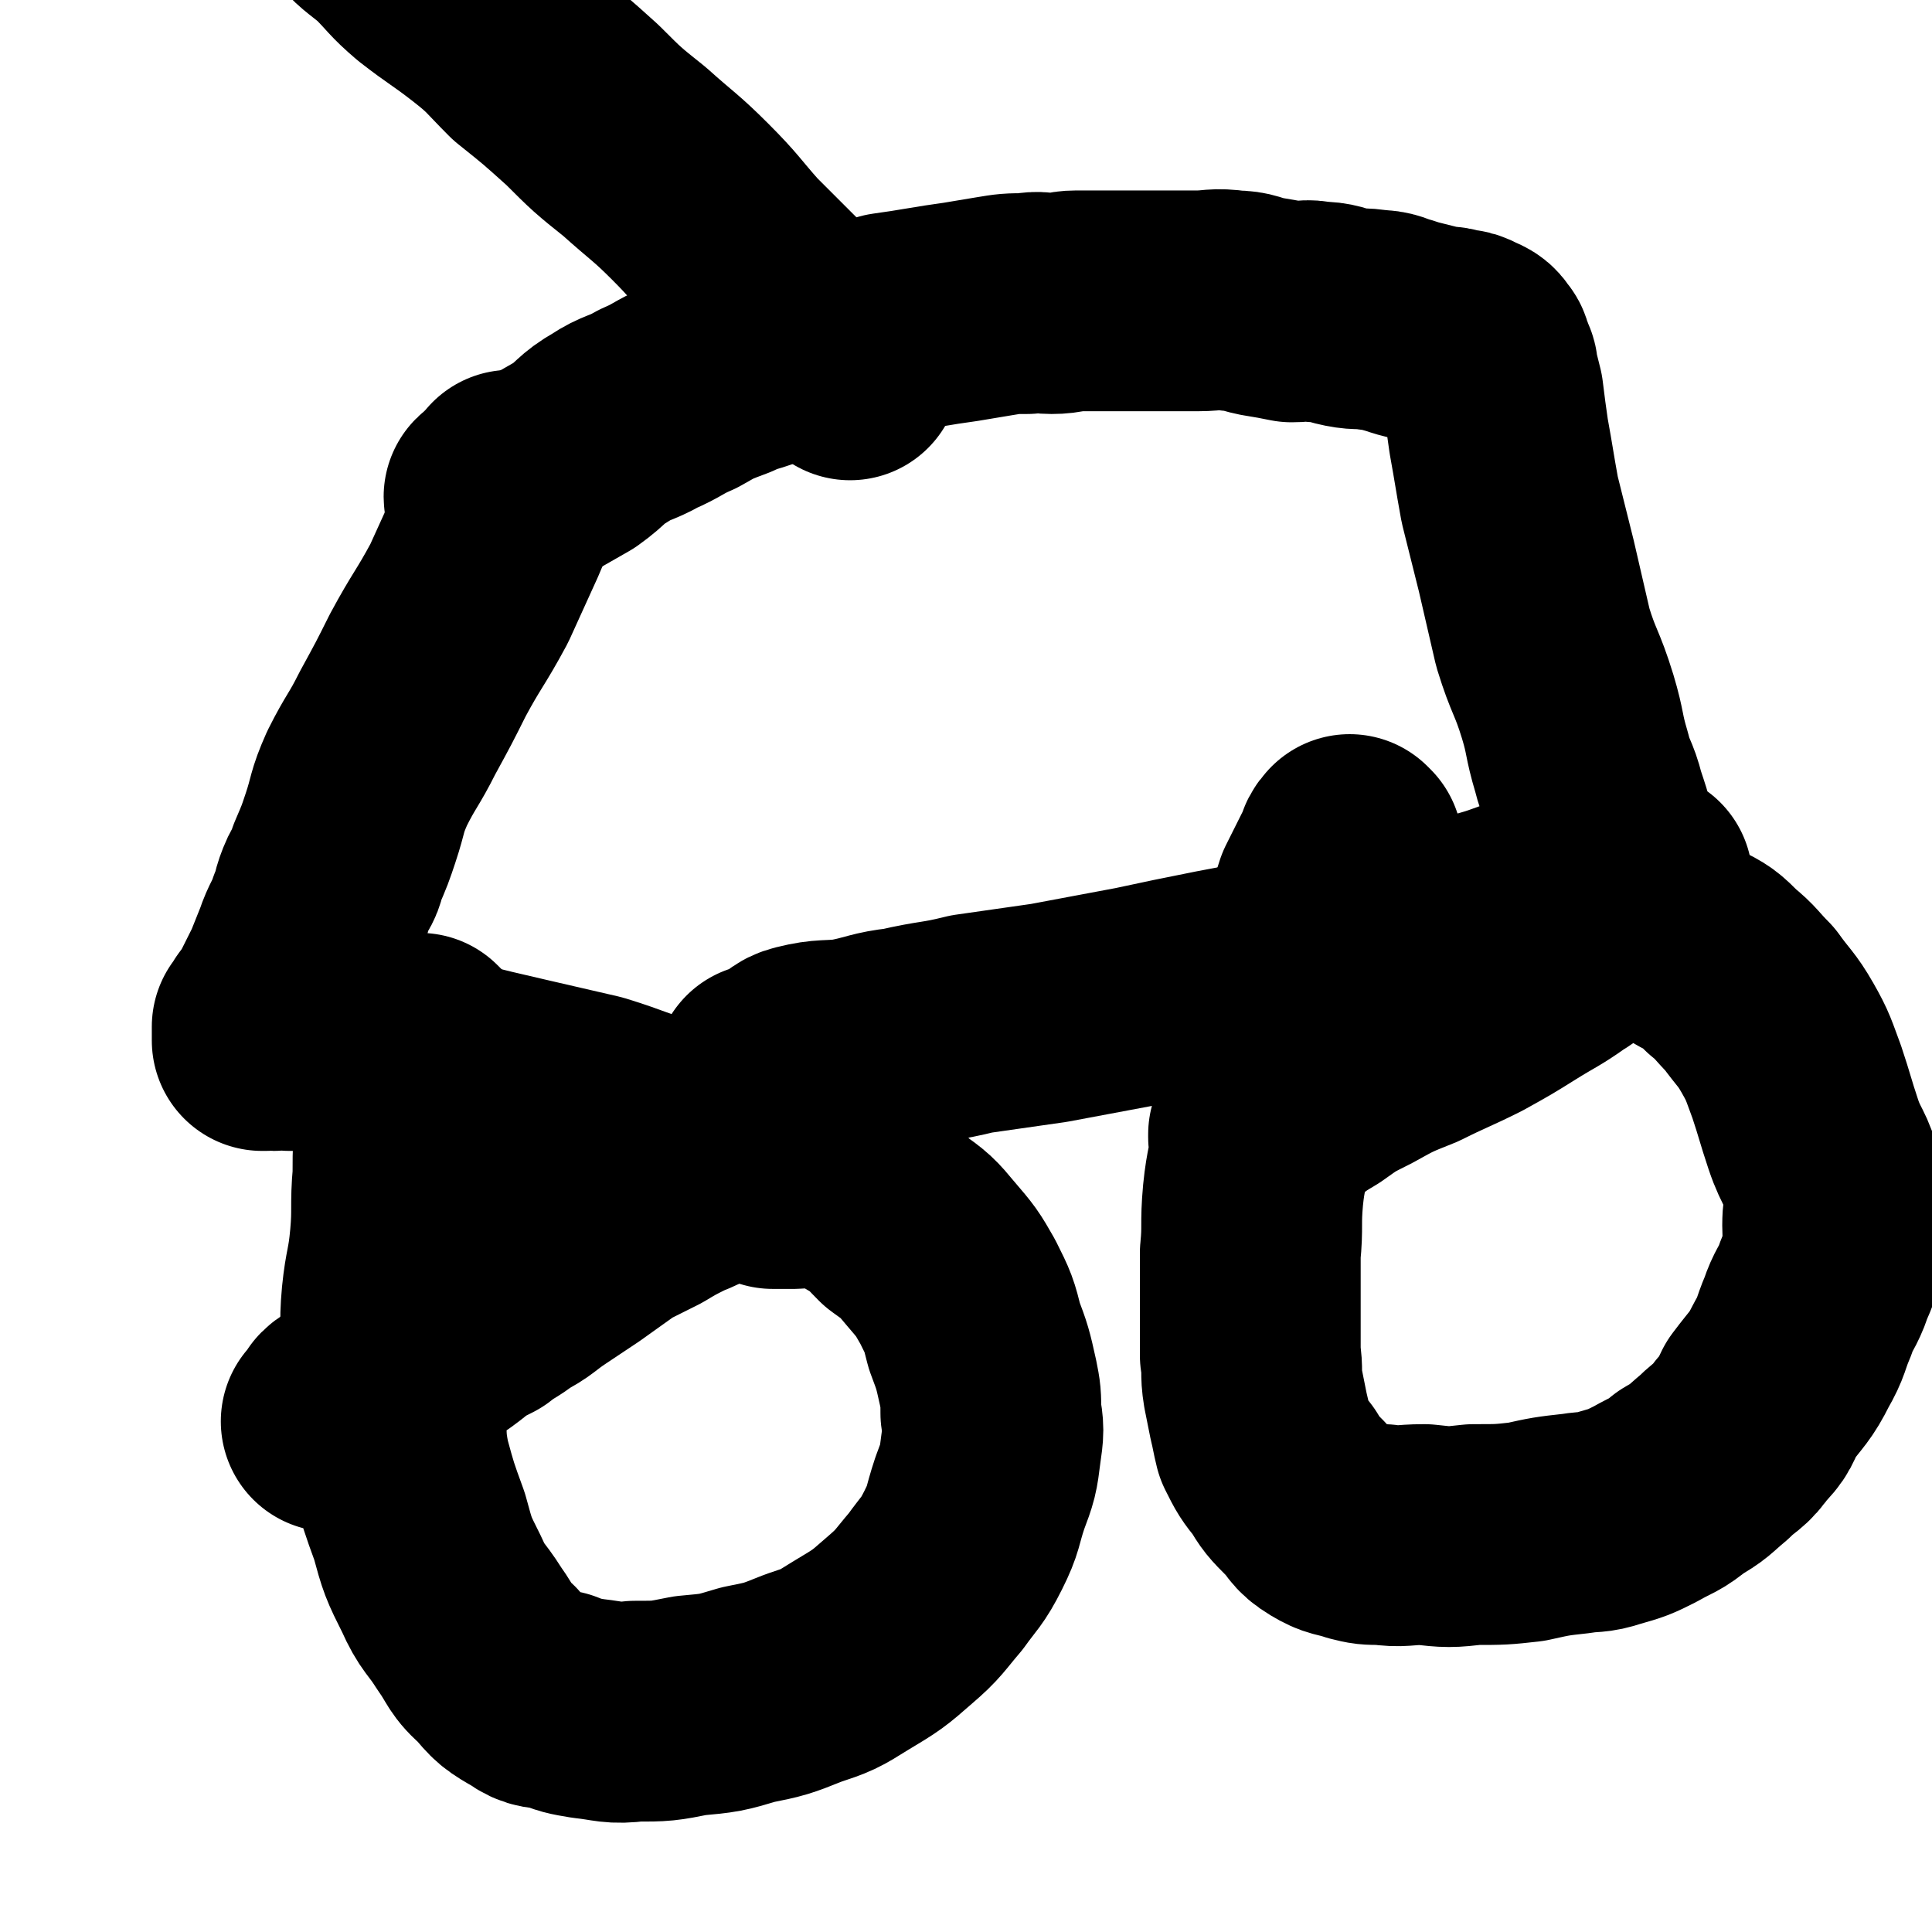 <svg viewBox='0 0 700 700' version='1.1' xmlns='http://www.w3.org/2000/svg' xmlns:xlink='http://www.w3.org/1999/xlink'><g fill='none' stroke='#000000' stroke-width='80' stroke-linecap='round' stroke-linejoin='round'><path d='M186,175c0,0 -1,-1 -1,-1 0,2 0,3 0,5 -2,7 -2,7 -5,14 -5,11 -5,11 -10,22 -7,13 -8,13 -15,26 -5,10 -5,10 -11,21 -5,10 -6,10 -11,20 -4,9 -3,9 -6,18 -2,6 -2,6 -5,13 -1,5 -2,4 -4,9 -2,5 -1,5 -3,9 -2,6 -3,6 -5,12 -2,5 -2,5 -4,10 -2,4 -2,4 -4,8 -2,4 -2,4 -5,8 -1,2 -1,2 -2,3 0,1 0,1 0,2 0,1 0,1 0,2 0,1 0,1 0,1 0,0 1,0 1,0 2,-1 2,0 3,0 3,0 3,-1 6,0 5,0 5,0 11,1 6,2 5,2 11,3 9,2 9,0 17,2 10,2 10,3 20,5 12,3 12,3 25,6 13,3 13,3 26,6 13,4 13,5 25,8 10,3 10,4 19,6 8,2 9,1 17,3 6,1 5,2 11,4 3,0 3,0 5,1 2,0 2,0 3,1 1,0 2,0 2,1 0,0 -1,0 -1,0 -1,0 -1,0 -2,0 -1,0 -1,-1 -2,0 0,0 -1,0 -1,1 -1,0 -1,0 -1,1 -1,0 -1,1 -2,1 -1,0 -1,0 -1,0 -1,0 -1,0 -2,0 0,0 0,0 0,0 -1,0 -1,0 -1,0 -1,0 -1,0 -2,0 -1,0 -1,0 -2,0 '/><path d='M180,181c0,0 -1,0 -1,-1 1,-1 2,0 4,-1 5,-3 5,-3 11,-6 7,-4 7,-4 14,-8 7,-5 6,-6 13,-10 6,-4 7,-3 14,-7 7,-3 7,-4 14,-7 7,-4 7,-4 15,-7 6,-3 7,-2 13,-5 7,-2 7,-3 14,-5 8,-2 8,-2 16,-4 8,-1 8,-1 15,-3 7,-1 7,-1 13,-2 6,-1 6,-1 13,-2 6,-1 6,-1 12,-2 6,-1 6,-1 12,-1 5,-1 5,0 9,0 5,0 5,-1 9,-1 6,0 6,0 11,0 5,0 5,0 11,0 5,0 5,0 10,0 6,0 6,0 12,0 6,0 6,-1 13,0 5,0 5,1 10,2 6,1 6,1 11,2 5,0 5,-1 9,0 6,0 6,1 11,2 5,1 5,0 10,1 5,0 5,1 9,2 3,1 3,1 7,2 4,1 4,1 8,2 3,0 3,0 6,1 2,0 2,0 4,1 2,1 3,1 4,3 1,1 1,1 1,3 1,1 1,1 1,2 1,2 1,1 1,3 1,4 1,4 2,8 1,8 1,8 2,15 2,11 2,12 4,23 3,12 3,12 6,24 3,13 3,13 6,26 4,13 5,12 9,25 3,10 2,10 5,20 2,8 3,7 5,15 2,6 2,6 4,13 2,5 2,5 4,10 1,2 1,2 2,4 0,0 0,1 1,1 1,0 2,0 3,0 1,0 1,0 1,0 1,0 1,0 1,0 1,0 1,0 1,0 -1,0 -1,0 -3,1 -2,0 -2,0 -3,0 -5,2 -5,2 -10,3 -10,2 -10,2 -20,4 -12,3 -11,4 -23,7 -15,4 -15,4 -29,7 -17,4 -17,4 -33,7 -17,4 -17,4 -33,7 -15,3 -15,3 -29,6 -16,3 -16,3 -32,6 -14,2 -14,2 -28,4 -12,3 -12,2 -25,5 -9,1 -9,2 -19,4 -8,1 -9,0 -17,2 -4,1 -3,2 -7,4 -2,1 -2,1 -4,2 -1,1 -1,1 -2,1 0,0 -1,0 -1,0 1,0 1,0 2,0 0,0 0,0 1,0 '/><path d='M153,379c0,0 -1,-1 -1,-1 -1,4 0,5 -1,9 -1,9 -2,9 -3,18 -2,10 -2,10 -2,21 -1,11 0,12 -1,23 -1,11 -2,11 -3,21 -1,11 0,11 0,22 0,10 0,10 1,19 1,10 0,10 2,20 3,11 3,11 7,22 3,11 3,11 8,21 4,9 5,8 10,16 5,7 4,8 10,13 5,6 5,6 12,10 4,3 5,2 10,3 5,2 5,2 11,3 9,1 9,2 17,1 10,0 10,0 20,-2 11,-1 11,-1 21,-4 10,-2 10,-2 20,-6 9,-3 9,-3 17,-8 10,-6 10,-6 18,-13 7,-6 7,-7 13,-14 5,-7 6,-7 10,-15 4,-8 3,-8 6,-17 3,-8 3,-8 4,-16 1,-7 1,-7 0,-13 0,-6 0,-6 -1,-11 -2,-9 -2,-9 -5,-17 -2,-8 -2,-8 -6,-16 -4,-7 -4,-7 -10,-14 -5,-6 -5,-6 -12,-11 -6,-6 -5,-6 -12,-10 -7,-5 -7,-5 -15,-8 -6,-2 -7,-2 -13,-3 -7,0 -7,0 -13,1 -5,0 -5,0 -9,1 -4,0 -4,1 -7,2 -5,3 -5,3 -10,5 -6,3 -6,3 -11,6 -6,3 -6,3 -12,6 -7,5 -7,5 -14,10 -6,4 -6,4 -12,8 -6,4 -6,5 -12,8 -5,4 -5,3 -10,7 -6,3 -6,3 -11,7 -4,3 -4,3 -9,6 -4,3 -4,3 -9,5 -3,3 -3,3 -7,5 -4,2 -4,2 -7,4 -2,2 -2,3 -4,5 -2,2 -3,1 -5,3 -1,1 0,2 0,3 0,0 -1,0 -1,0 -1,1 -1,0 -2,1 0,0 0,0 0,0 '/><path d='M490,307c0,0 -1,-1 -1,-1 -2,2 -1,3 -3,6 -3,6 -3,6 -6,12 -3,9 -2,9 -6,17 -3,8 -3,8 -6,16 -3,8 -3,8 -5,17 -3,9 -3,9 -5,19 -1,10 0,10 -1,20 -1,10 -2,10 -3,20 -1,11 0,11 -1,21 0,11 0,11 0,22 0,8 0,8 0,15 1,6 0,6 1,12 1,5 1,5 2,10 1,4 1,5 2,9 3,6 3,6 7,11 3,5 3,5 8,10 4,4 3,5 8,8 5,3 5,2 11,4 4,1 4,1 9,1 7,1 7,0 15,0 9,1 9,1 18,0 10,0 10,0 19,-1 9,-2 9,-2 18,-3 6,-1 6,0 12,-2 7,-2 7,-2 13,-5 7,-4 7,-3 13,-8 7,-4 6,-4 12,-9 5,-5 6,-4 10,-10 5,-5 4,-5 7,-11 6,-8 7,-8 11,-16 4,-7 3,-7 6,-14 2,-6 3,-6 5,-11 2,-6 3,-6 4,-12 1,-5 0,-5 0,-10 0,-8 2,-8 0,-15 -2,-9 -4,-9 -7,-18 -3,-9 -3,-10 -6,-19 -3,-8 -3,-9 -7,-16 -4,-7 -5,-7 -10,-14 -5,-5 -5,-6 -10,-10 -5,-5 -5,-5 -11,-8 -5,-3 -5,-3 -11,-5 -5,-1 -5,-2 -10,-2 -4,-1 -4,-1 -8,0 -2,1 -1,1 -3,2 -3,1 -3,0 -6,2 -4,2 -4,3 -9,6 -7,5 -8,5 -16,10 -8,5 -8,5 -17,10 -10,5 -11,5 -21,10 -10,4 -10,4 -19,9 -8,4 -8,4 -15,9 -5,3 -5,3 -9,6 -3,2 -4,2 -7,5 -2,2 -3,1 -5,3 0,1 1,1 0,2 0,0 0,0 -1,0 0,1 0,1 0,1 '/><path d='M308,134c0,0 0,0 -1,-1 -4,-4 -4,-4 -8,-8 -7,-7 -7,-8 -14,-15 -9,-9 -9,-9 -18,-18 -8,-9 -8,-10 -17,-19 -9,-9 -10,-9 -20,-18 -10,-8 -10,-8 -19,-17 -10,-9 -10,-9 -20,-17 -8,-8 -8,-9 -17,-16 -9,-7 -10,-7 -19,-14 -7,-6 -6,-6 -13,-13 -6,-5 -7,-5 -12,-11 -4,-4 -3,-5 -6,-9 -2,-4 -3,-4 -5,-7 -2,-3 -2,-3 -4,-5 -1,-1 -1,0 -1,-1 -1,-1 -1,-1 -1,-2 -1,-2 -1,-2 -2,-4 '/></g>
</svg>
